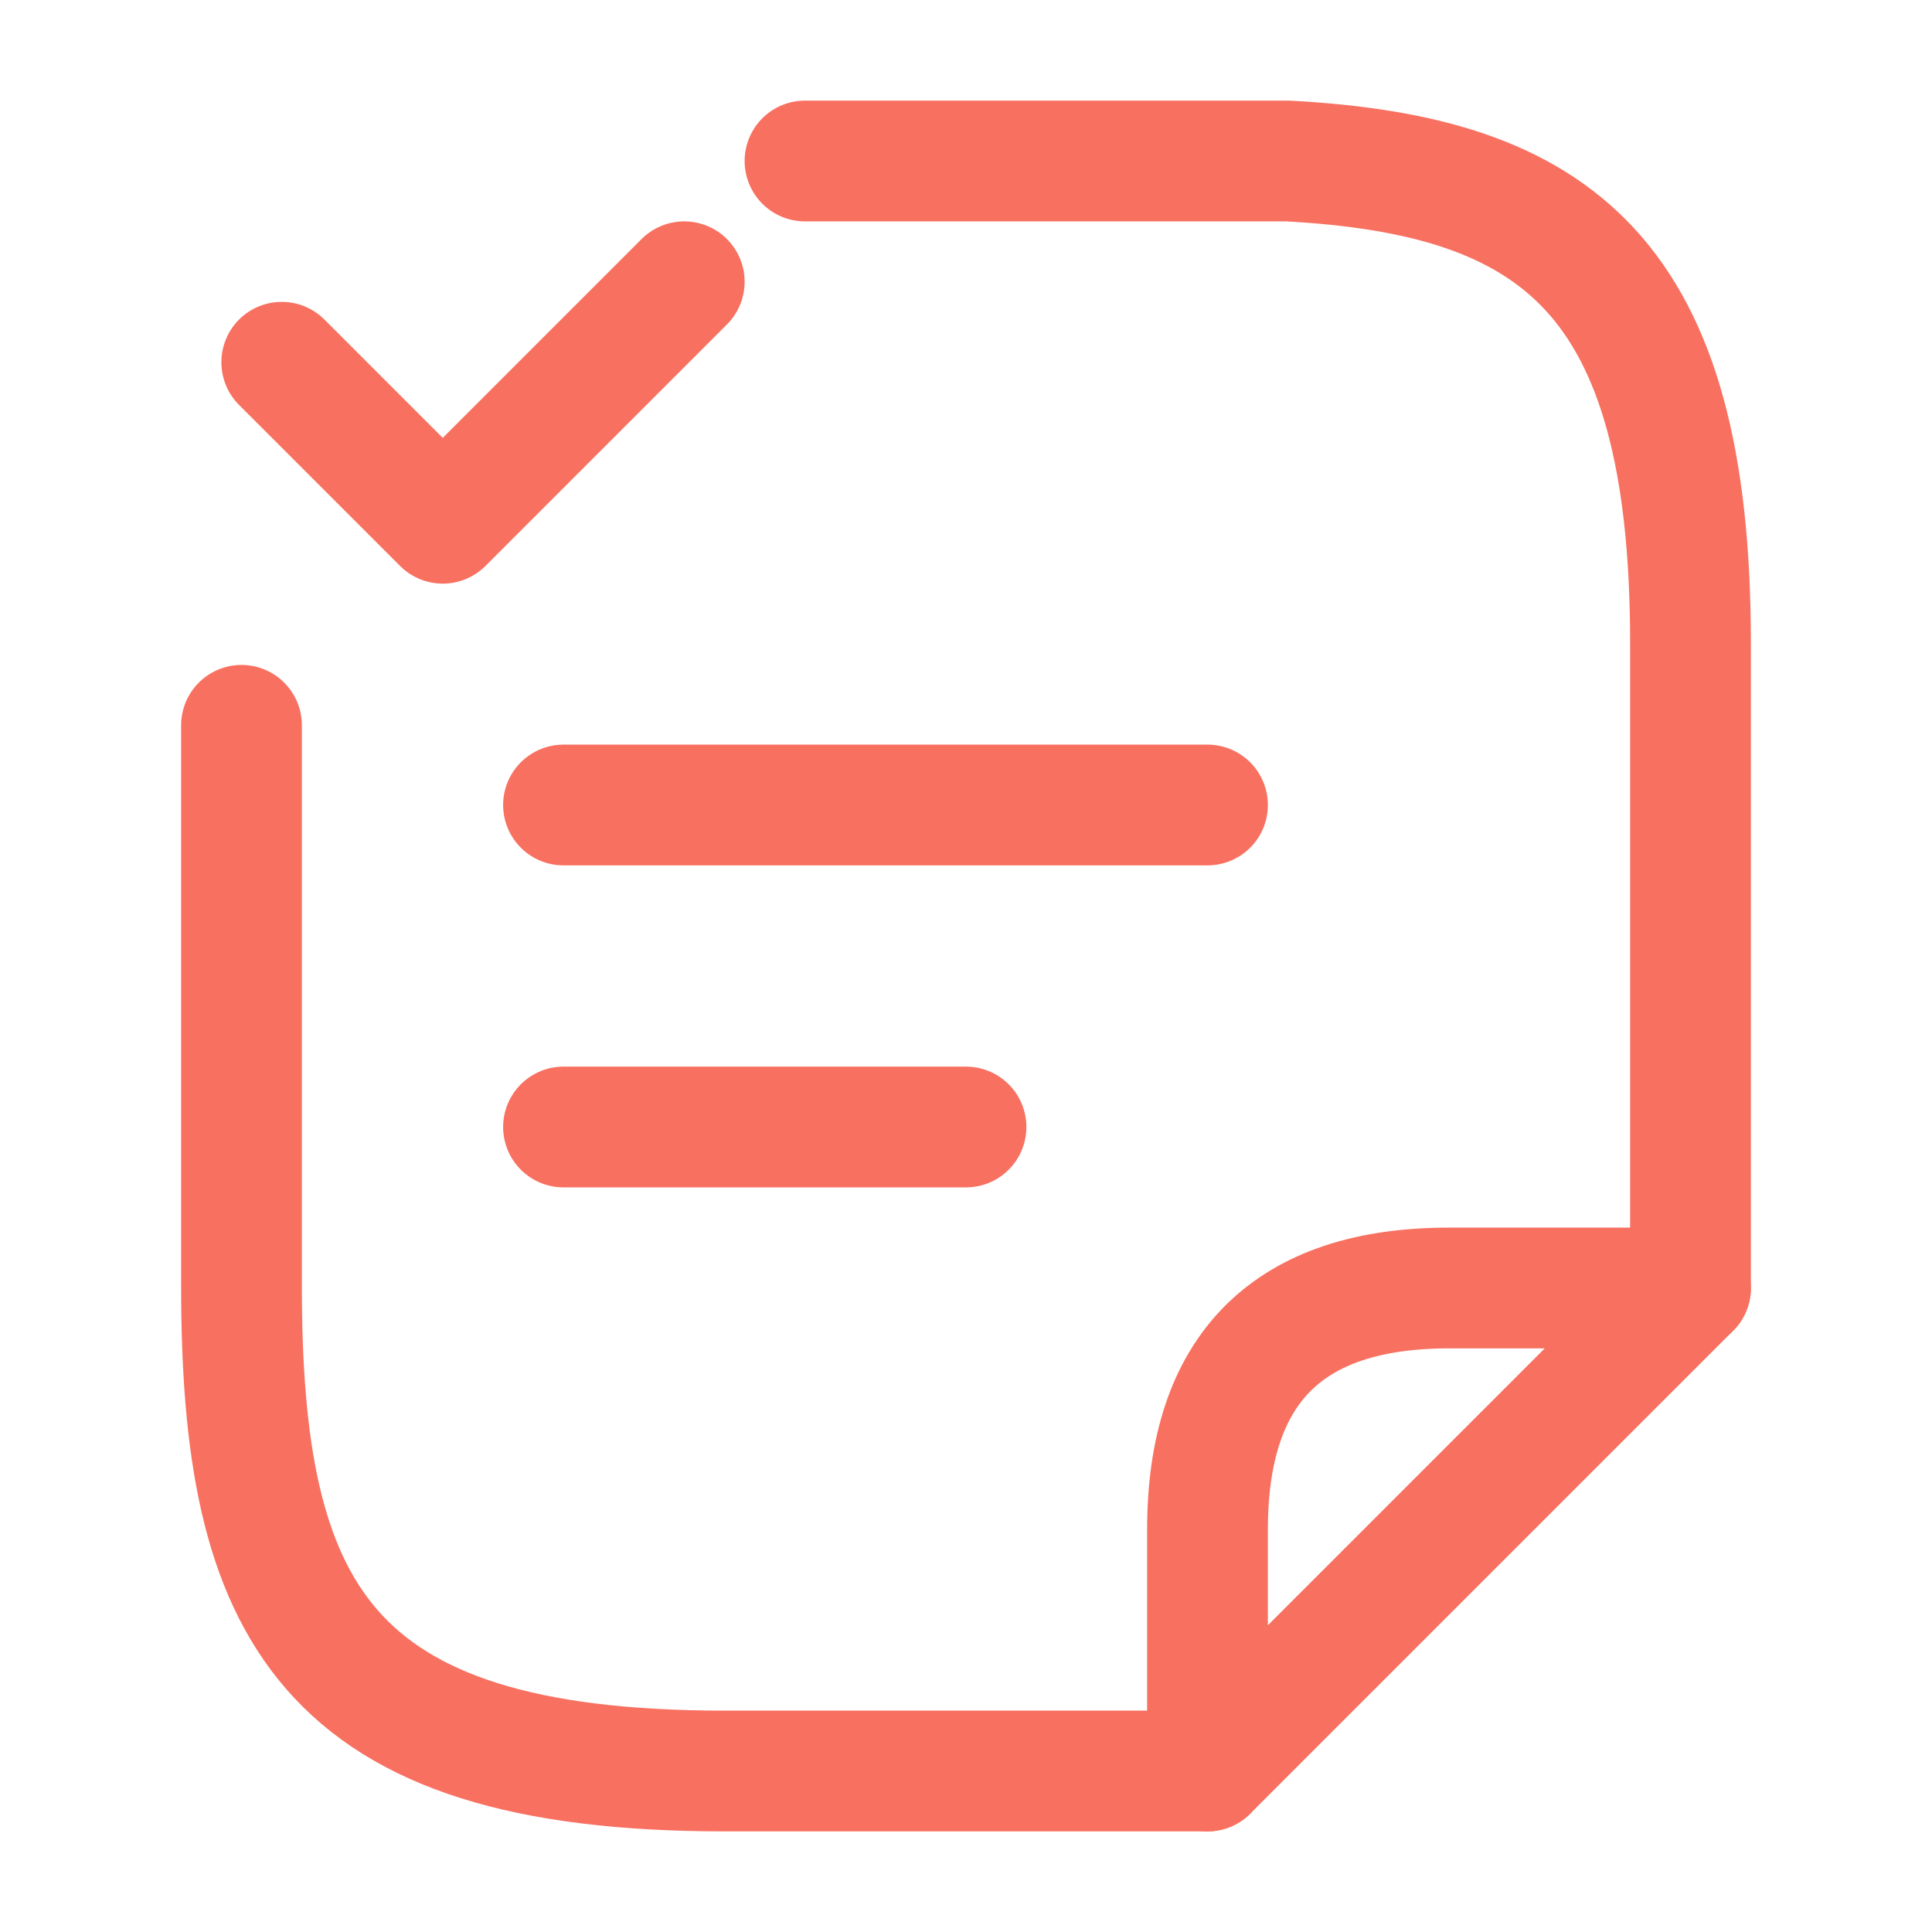 <svg width="24" height="24" viewBox="0 0 24 24" fill="none"
 xmlns="http://www.w3.org/2000/svg">
<path d="M7 14H12" stroke="#F87060" stroke-width="1.5" stroke-miterlimit="10"
 stroke-linecap="round" stroke-linejoin="round"/>
<!-- replaced the cross with a checkmark -->
<path d="M3.5 4.5L5.5 6.5L8.5 3.5" stroke="#F87060" stroke-width="1.5"
 stroke-linecap="round" stroke-linejoin="round"/>
<path d="M7 10H15" stroke="#F87060" stroke-width="1.5" stroke-miterlimit="10"
 stroke-linecap="round" stroke-linejoin="round"/>
<path d="M10 2H16C19.33 2.18 21 3.41 21 7.99V16" stroke="#F87060"
 stroke-width="1.5" stroke-miterlimit="10" stroke-linecap="round"
 stroke-linejoin="round"/>
<path d="M3 9.01V15.98C3 19.99 4 22 9 22H12C12.17 22 14.84 22 15 22"
 stroke="#F87060" stroke-width="1.5" stroke-miterlimit="10"
 stroke-linecap="round" stroke-linejoin="round"/>
<path d="M21 16L15 22V19C15 17 16 16 18 16H21Z" stroke="#F87060"
 stroke-width="1.5" stroke-linecap="round" stroke-linejoin="round"/>
</svg>